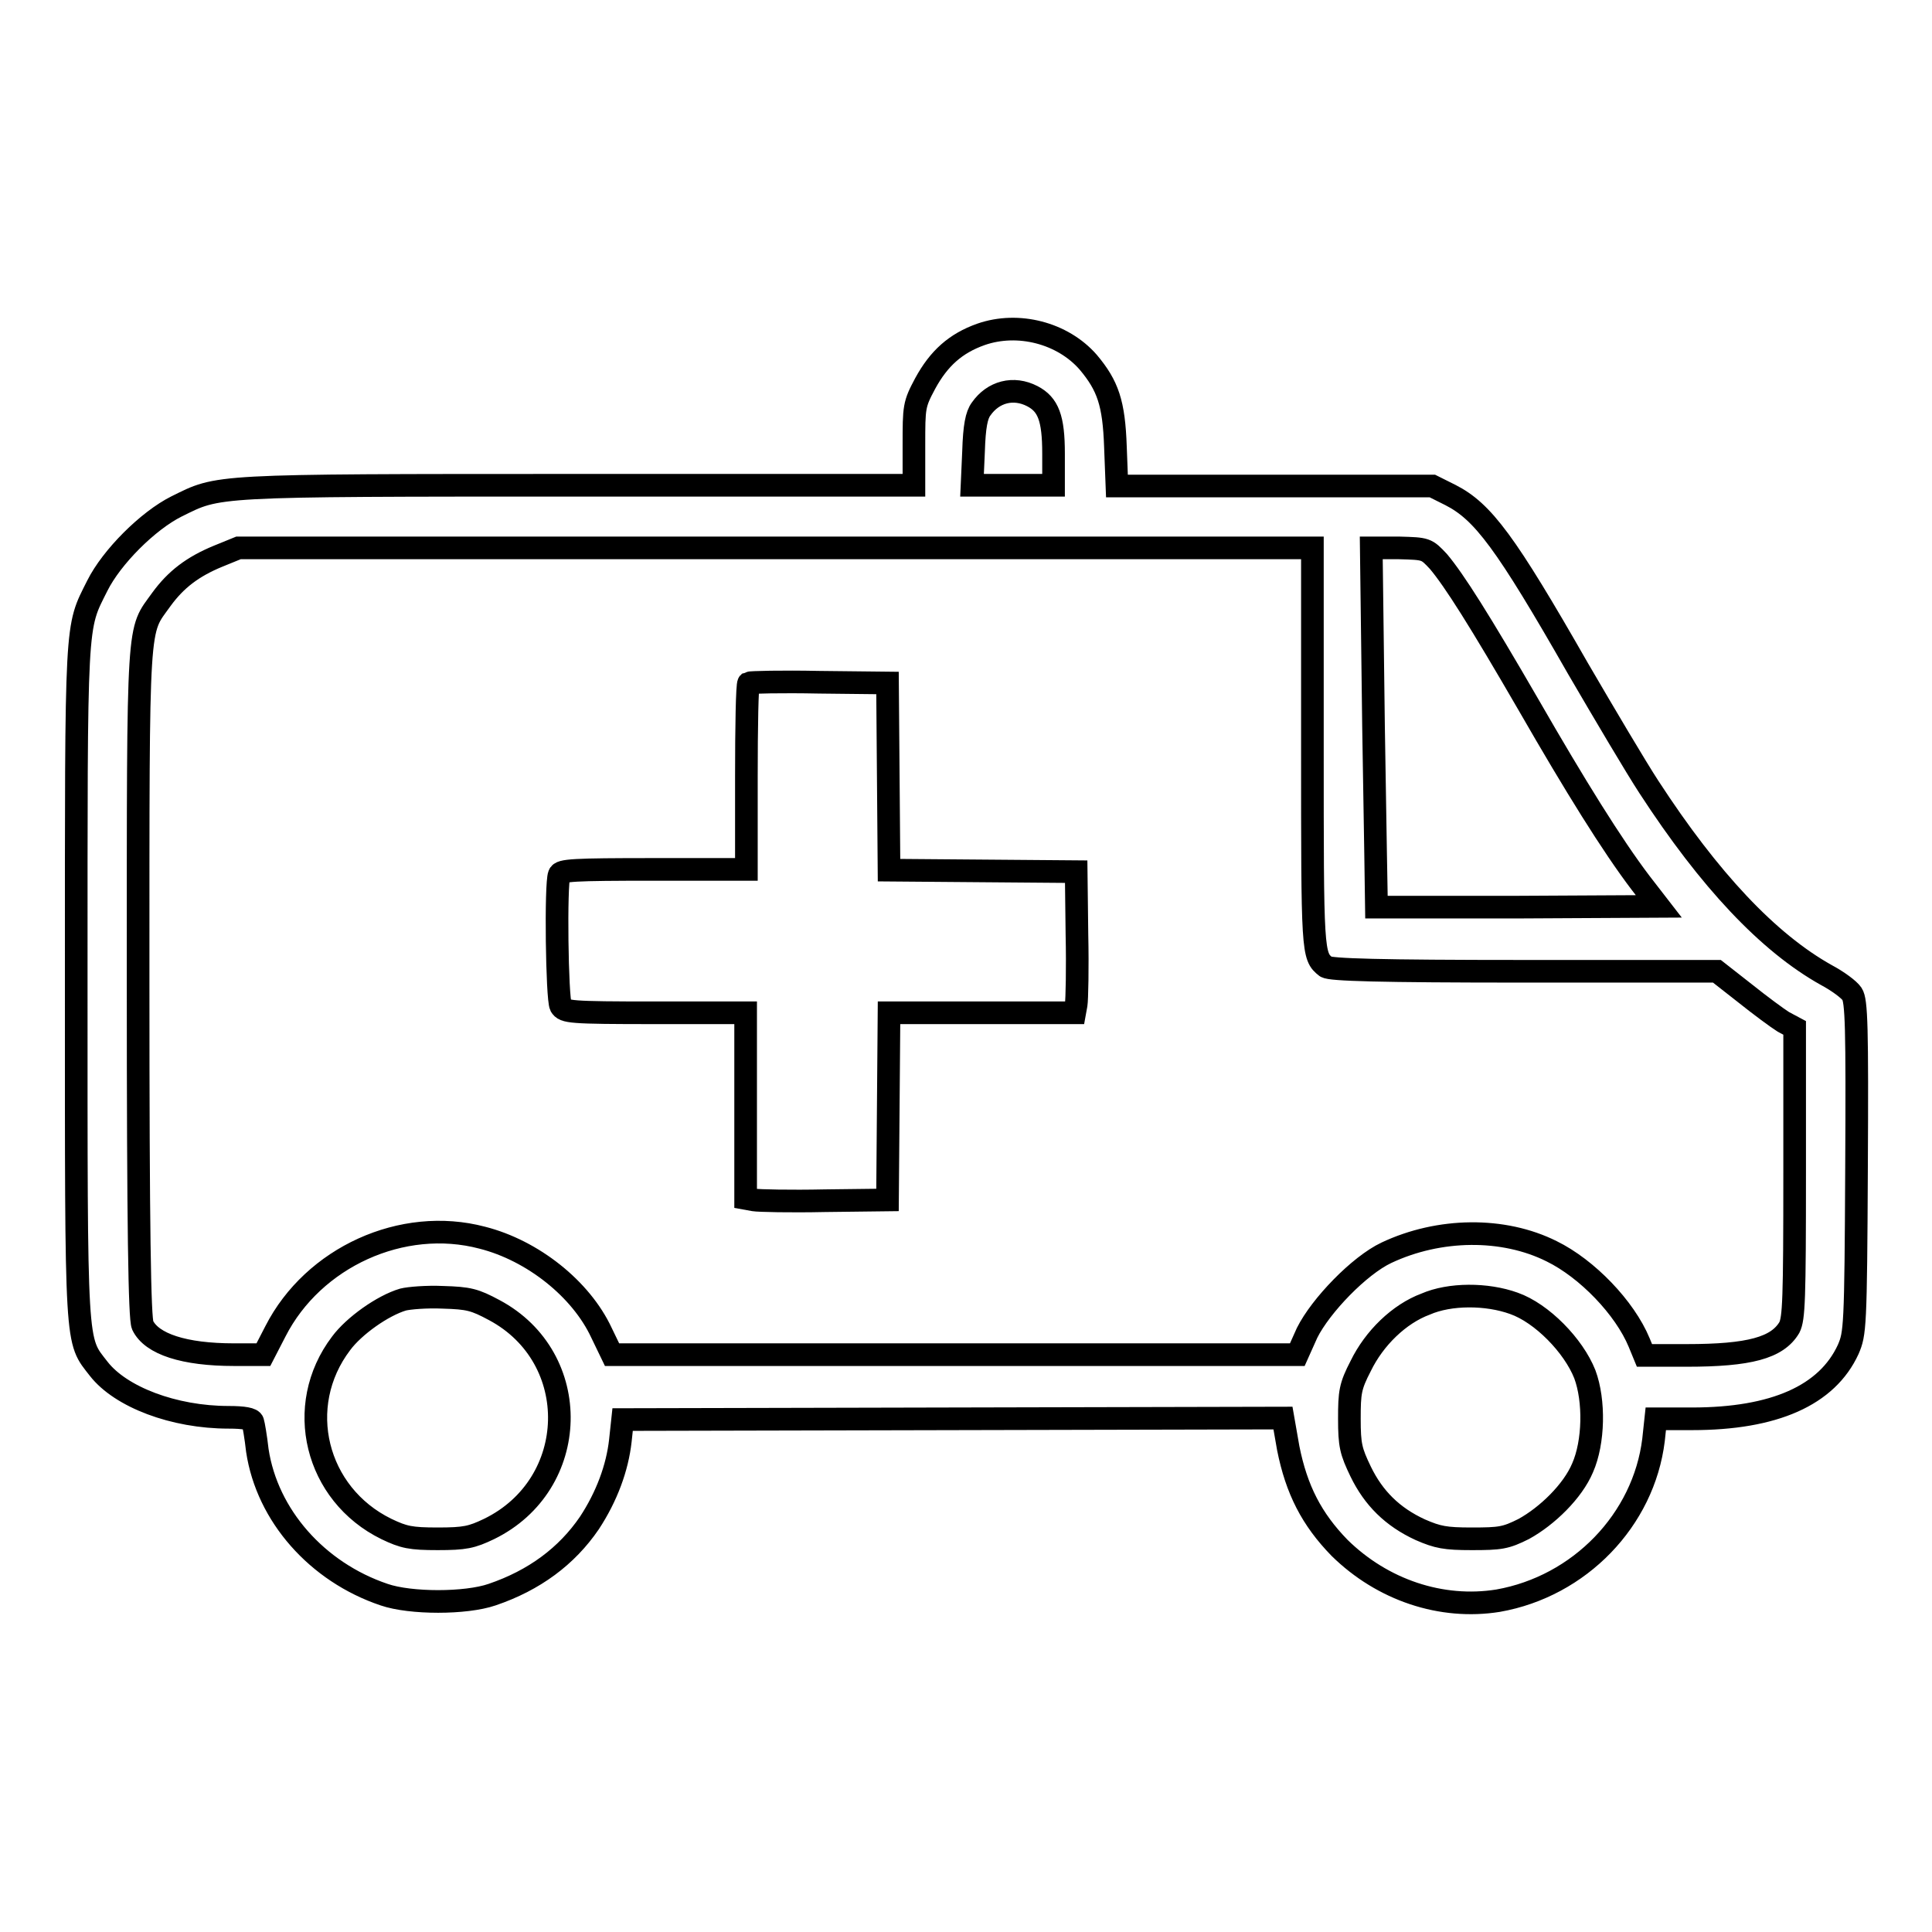 <?xml version="1.0" encoding="utf-8"?>
<!-- Svg Vector Icons : http://www.onlinewebfonts.com/icon -->
<!DOCTYPE svg PUBLIC "-//W3C//DTD SVG 1.1//EN" "http://www.w3.org/Graphics/SVG/1.1/DTD/svg11.dtd">
<svg version="1.1" xmlns="http://www.w3.org/2000/svg" xmlns:xlink="http://www.w3.org/1999/xlink" x="0px" y="0px" viewBox="0 0 256 256" enable-background="new 0 0 256 256" xml:space="preserve">
<g><g><g><path stroke-width="3" fill-opacity="0" stroke="#000000"  d="M130,44.3c-3.4,1.2-5.6,3.2-7.4,6.5c-1.5,2.8-1.5,3.1-1.5,8.2v5.3H76.6c-49,0-47.5,0-53.2,2.8c-3.8,1.9-8.6,6.7-10.5,10.5c-2.9,5.8-2.8,3.8-2.8,52.6c0,49.2-0.1,47.2,3,51.2c2.9,3.7,9.9,6.4,17.2,6.4c2,0,3.1,0.2,3.2,0.6c0.1,0.3,0.4,2,0.6,3.8c1.3,8.6,7.9,16.1,16.8,19.1c3.5,1.2,10.8,1.2,14.3,0c5.6-1.9,9.9-5.1,12.9-9.5c2.3-3.5,3.7-7.3,4.1-10.9l0.3-2.8l43.7-0.1l43.8-0.1l0.7,4c1.1,5.5,3.1,9.4,6.8,13.2c5.7,5.6,13.5,8.2,21,7c10.8-1.9,19.3-10.7,20.6-21.3l0.3-2.8h4.8c10.9,0,17.9-3.1,20.7-9.2c0.9-2.1,1-2.8,1.1-24.1c0.1-18.7,0-22.1-0.6-23c-0.4-0.6-1.9-1.7-3.4-2.5c-7.7-4.3-15.5-12.6-23.5-24.9c-1.7-2.6-5.9-9.7-9.4-15.7c-9.6-16.8-12.6-20.8-16.9-23l-2.4-1.2h-20.9h-20.9l-0.2-5.2c-0.2-5.8-1-8.1-3.6-11.2C140.8,44.1,134.9,42.6,130,44.3z M136.8,52.5c2.1,1.1,2.8,2.9,2.8,7.6v4.2h-5.4h-5.4l0.2-4.5c0.1-3.3,0.4-4.8,1-5.6C131.6,51.9,134.3,51.2,136.8,52.5z M173.9,99.1c0,27.1,0,27.6,1.8,29c0.6,0.4,6.9,0.6,26.3,0.6h25.5l3.7,2.9c2,1.6,4.3,3.3,5.1,3.8l1.5,0.8v19.2c0,16.9-0.1,19.3-0.7,20.5c-1.6,2.7-5.3,3.7-13.6,3.7h-5.6l-0.7-1.7c-1.9-4.6-6.9-9.8-11.6-12.1c-6.4-3.2-14.9-3.1-21.9,0.2c-3.6,1.7-8.7,7-10.5,10.6l-1.3,2.9h-45.4l-45.4,0l-1.4-2.9c-2.7-5.8-9.1-10.9-15.8-12.6c-10.6-2.8-22.4,2.6-27.4,12.4l-1.6,3.1H31c-6.6,0-10.9-1.4-12.1-3.9c-0.4-0.9-0.6-12.6-0.6-45.5c0-49.1-0.1-46.2,3.1-50.7c1.9-2.6,4.1-4.3,7.5-5.7l2.7-1.1h71.2h71.1V99.1z M190.6,74.4c2.1,2.5,5.4,7.7,12,19.1c6.1,10.6,11,18.5,14.8,23.5l2.4,3.1l-18.7,0.1c-10.2,0-18.7,0-18.7,0c0-0.1-0.2-10.8-0.4-23.9l-0.3-23.7h3.7C189,72.7,189,72.7,190.6,74.4z M65.5,173.6c11.8,6.3,11.4,23.1-0.7,29c-2.3,1.1-3.2,1.3-6.8,1.3c-3.6,0-4.5-0.2-6.8-1.3c-9.4-4.6-12.3-16.3-6-24.6c1.7-2.3,5.5-5,8.2-5.8c0.8-0.2,3.1-0.4,5.3-0.3C62.1,172,62.9,172.2,65.5,173.6z M200.6,172.7c3.7,1.3,7.9,5.6,9.4,9.4c1.3,3.5,1.2,9-0.3,12.4c-1.3,3.1-4.7,6.4-7.8,8.1c-2.4,1.2-3.1,1.3-6.9,1.3c-3.5,0-4.5-0.2-6.8-1.2c-3.7-1.7-6.2-4.2-7.9-7.7c-1.3-2.7-1.5-3.5-1.5-7c0-3.5,0.1-4.3,1.5-7c1.8-3.7,5.1-6.9,8.6-8.2C192.1,171.4,197,171.4,200.6,172.7z"/><path stroke-width="3" fill-opacity="0" stroke="#000000"  d="M99.2,90.5c-0.2,0.2-0.3,5.8-0.3,12.5v12.2H86.6c-10.7,0-12.3,0.1-12.5,0.7c-0.5,1.2-0.3,16.4,0.2,17.4c0.5,0.8,1.1,0.9,12.5,0.9h12v12.3v12.3l1.1,0.2c0.6,0.1,4.8,0.2,9.4,0.1l8.3-0.1l0.1-12.4l0.1-12.4h12.3h12.3l0.2-1.1c0.1-0.6,0.2-4.8,0.1-9.3l-0.1-8.3l-12.4-0.1l-12.4-0.1l-0.1-12.4l-0.1-12.4l-9.1-0.1C103.6,90.3,99.4,90.4,99.2,90.5z"/></g></g></g>
</svg>